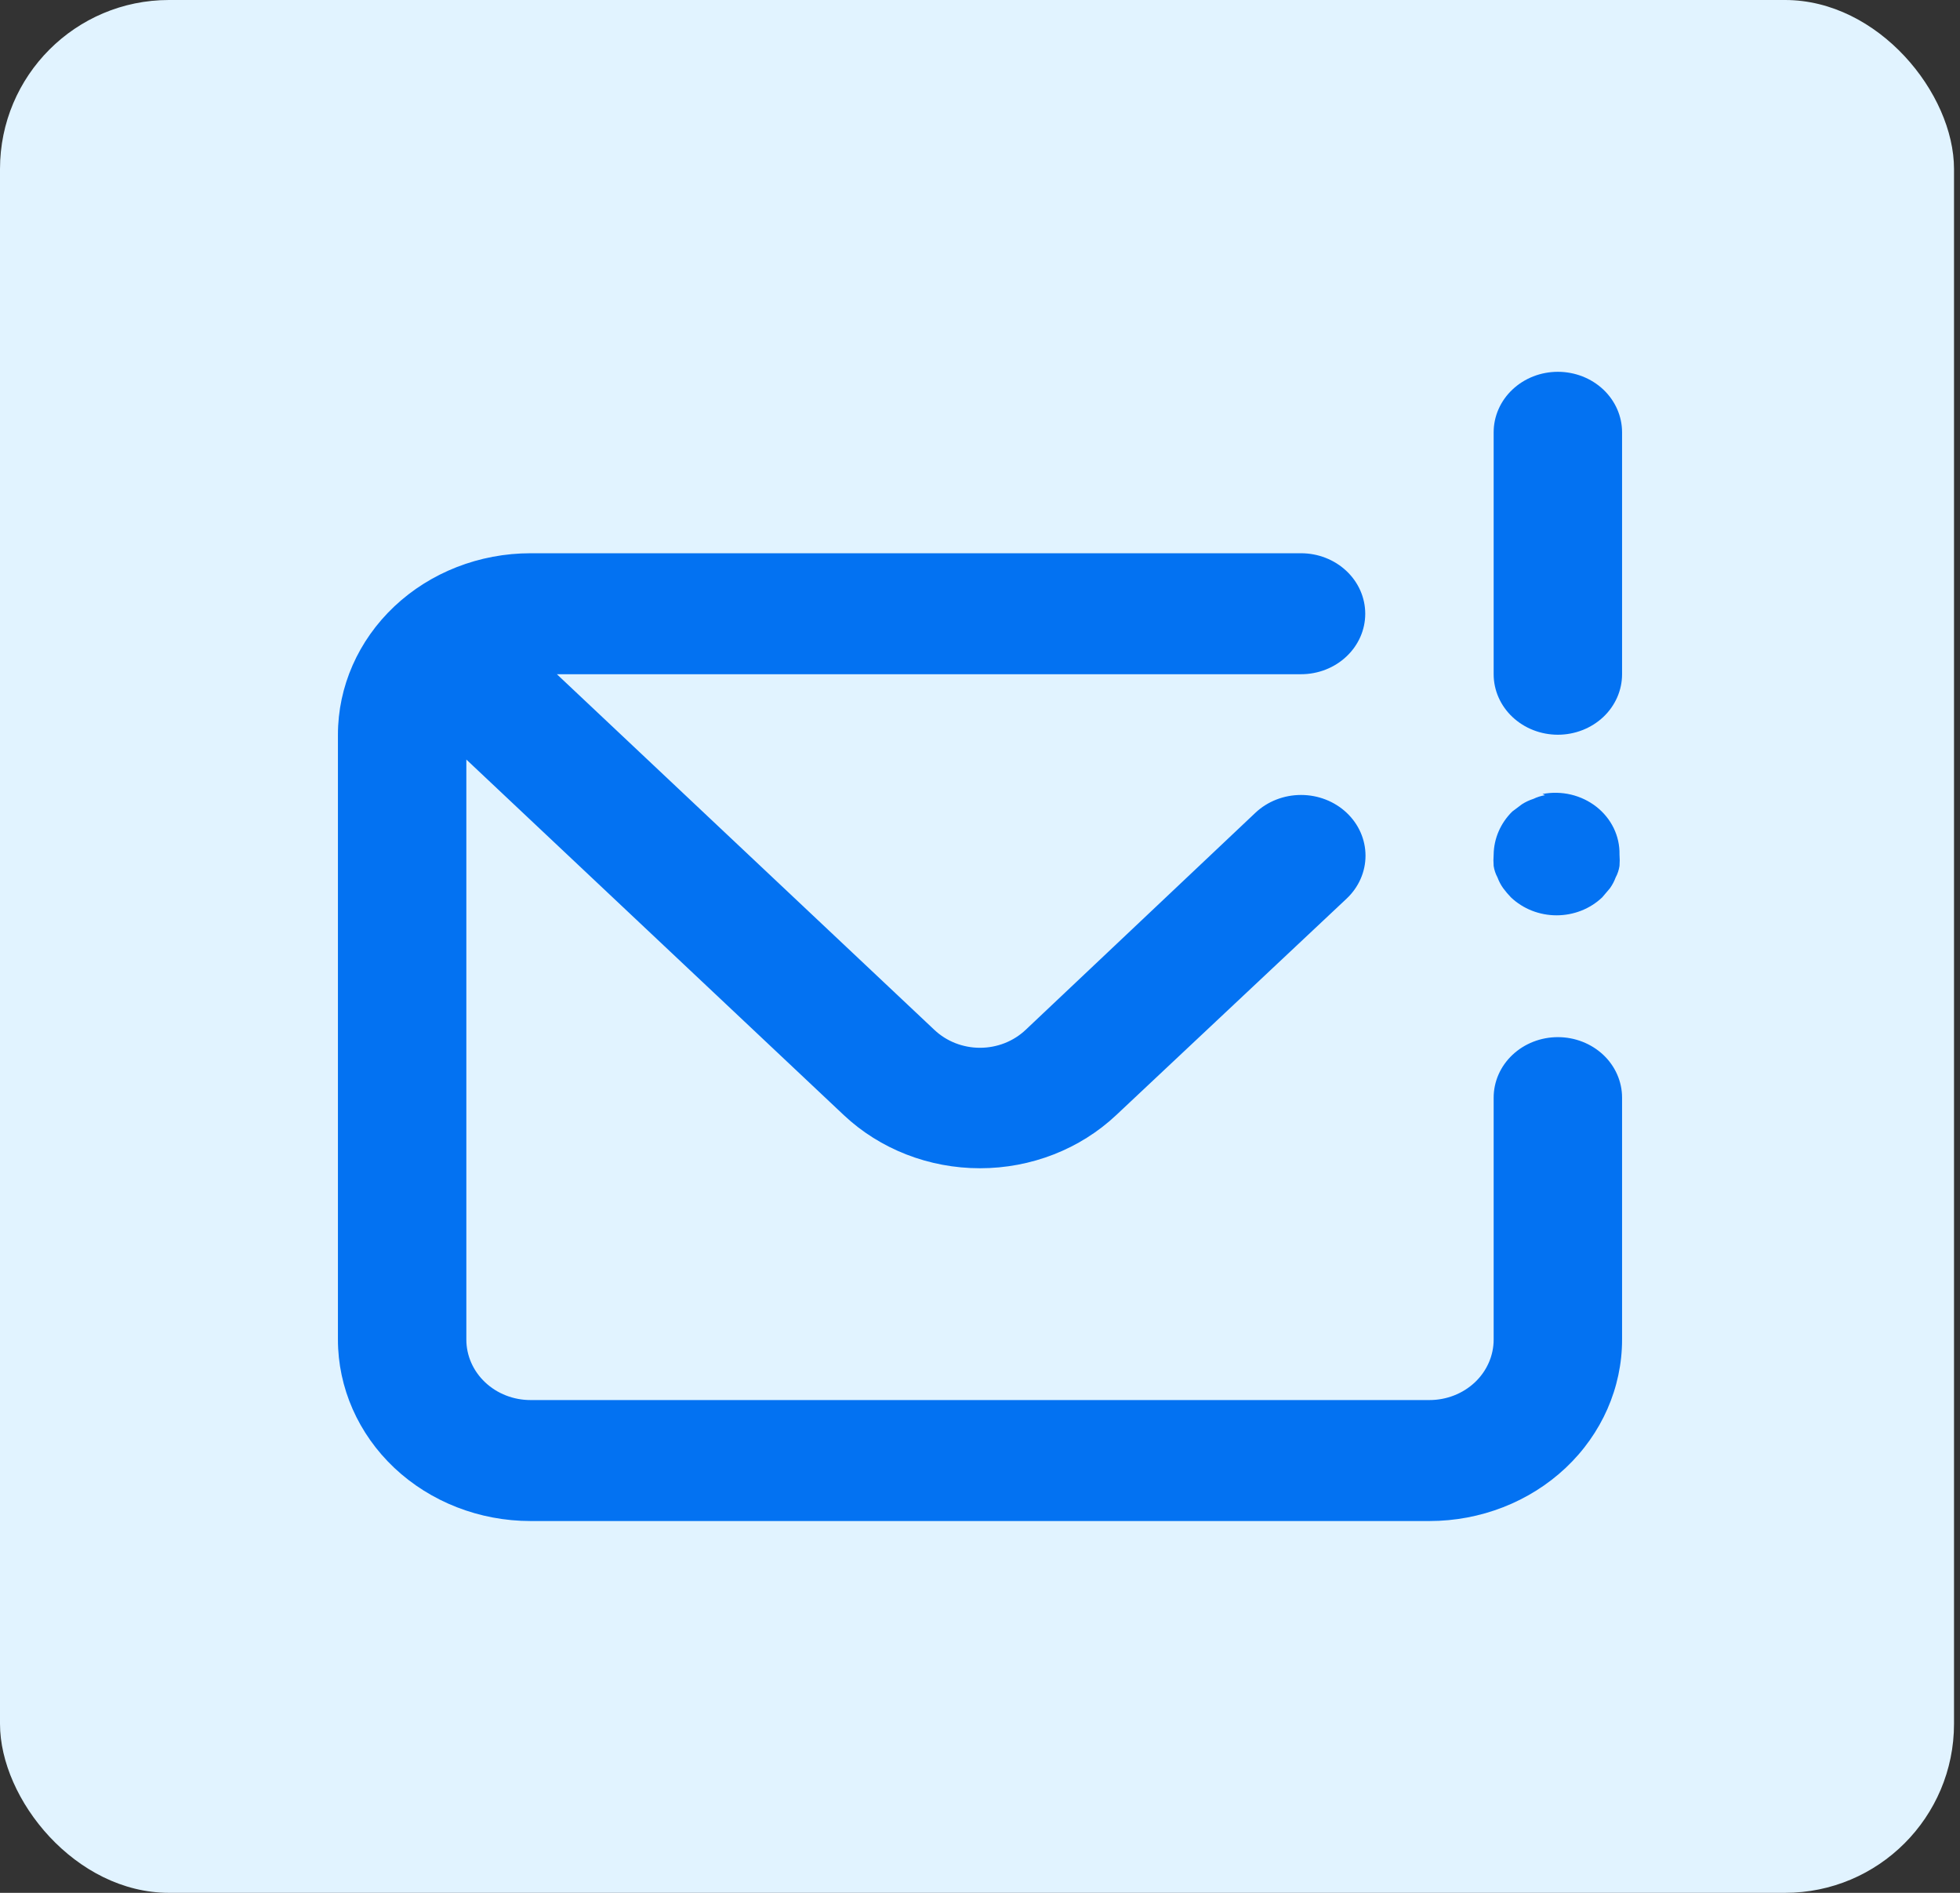 <svg width="58" height="56" viewBox="0 0 58 56" fill="none" xmlns="http://www.w3.org/2000/svg">
<rect x="0" y="0" width="58" height="56" fill="#333333" stroke="none"/>
<rect width="57.823" height="56" rx="5" fill="#E1F3FF"/>
<path d="M46.1 30.684C45.596 30.684 45.113 30.873 44.757 31.208C44.4 31.544 44.2 31.999 44.2 32.474V39.632C44.2 40.106 44 40.561 43.644 40.897C43.287 41.233 42.804 41.421 42.3 41.421H15.7C15.196 41.421 14.713 41.233 14.357 40.897C14 40.561 13.8 40.106 13.8 39.632V22.471L24.972 32.993C26.041 33.998 27.489 34.563 29 34.563C30.511 34.563 31.959 33.998 33.028 32.993L39.849 26.586C40.207 26.249 40.408 25.792 40.408 25.316C40.408 24.839 40.207 24.382 39.849 24.045C39.491 23.708 39.006 23.519 38.5 23.519C37.994 23.519 37.509 23.708 37.151 24.045L30.349 30.47C30.172 30.637 29.962 30.77 29.731 30.861C29.499 30.952 29.251 30.999 29 30.999C28.749 30.999 28.501 30.952 28.269 30.861C28.038 30.77 27.828 30.637 27.651 30.47L16.479 19.947H38.5C39.004 19.947 39.487 19.759 39.843 19.423C40.2 19.088 40.4 18.633 40.4 18.158C40.4 17.683 40.2 17.228 39.843 16.892C39.487 16.557 39.004 16.368 38.5 16.368H15.7C14.188 16.368 12.738 16.934 11.669 17.941C10.601 18.948 10 20.313 10 21.737V39.632C10 41.055 10.601 42.421 11.669 43.428C12.738 44.434 14.188 45 15.7 45H42.3C43.812 45 45.262 44.434 46.331 43.428C47.4 42.421 48 41.055 48 39.632V32.474C48 31.999 47.8 31.544 47.444 31.208C47.087 30.873 46.604 30.684 46.1 30.684ZM46.1 11C45.596 11 45.113 11.188 44.757 11.524C44.4 11.86 44.2 12.315 44.2 12.79V19.947C44.2 20.422 44.4 20.877 44.757 21.213C45.113 21.548 45.596 21.737 46.1 21.737C46.604 21.737 47.087 21.548 47.444 21.213C47.8 20.877 48 20.422 48 19.947V12.79C48 12.315 47.8 11.86 47.444 11.524C47.087 11.188 46.604 11 46.1 11ZM45.72 23.526C45.601 23.546 45.486 23.582 45.378 23.634C45.257 23.673 45.142 23.727 45.036 23.795L44.751 24.009C44.404 24.352 44.207 24.806 44.2 25.28C44.191 25.393 44.191 25.507 44.2 25.62C44.218 25.738 44.256 25.853 44.314 25.96C44.356 26.074 44.413 26.182 44.485 26.282C44.555 26.376 44.631 26.465 44.713 26.55C44.89 26.718 45.1 26.851 45.331 26.942C45.563 27.033 45.811 27.08 46.062 27.08C46.313 27.08 46.561 27.033 46.793 26.942C47.024 26.851 47.234 26.718 47.411 26.55L47.639 26.282C47.711 26.182 47.768 26.074 47.81 25.96C47.868 25.853 47.906 25.738 47.924 25.62C47.933 25.507 47.933 25.393 47.924 25.28C47.93 25.012 47.871 24.745 47.753 24.501C47.635 24.257 47.46 24.041 47.241 23.869C47.022 23.697 46.765 23.574 46.488 23.508C46.212 23.443 45.923 23.437 45.644 23.491L45.72 23.526Z" fill="#0372F2"/>
</svg>
